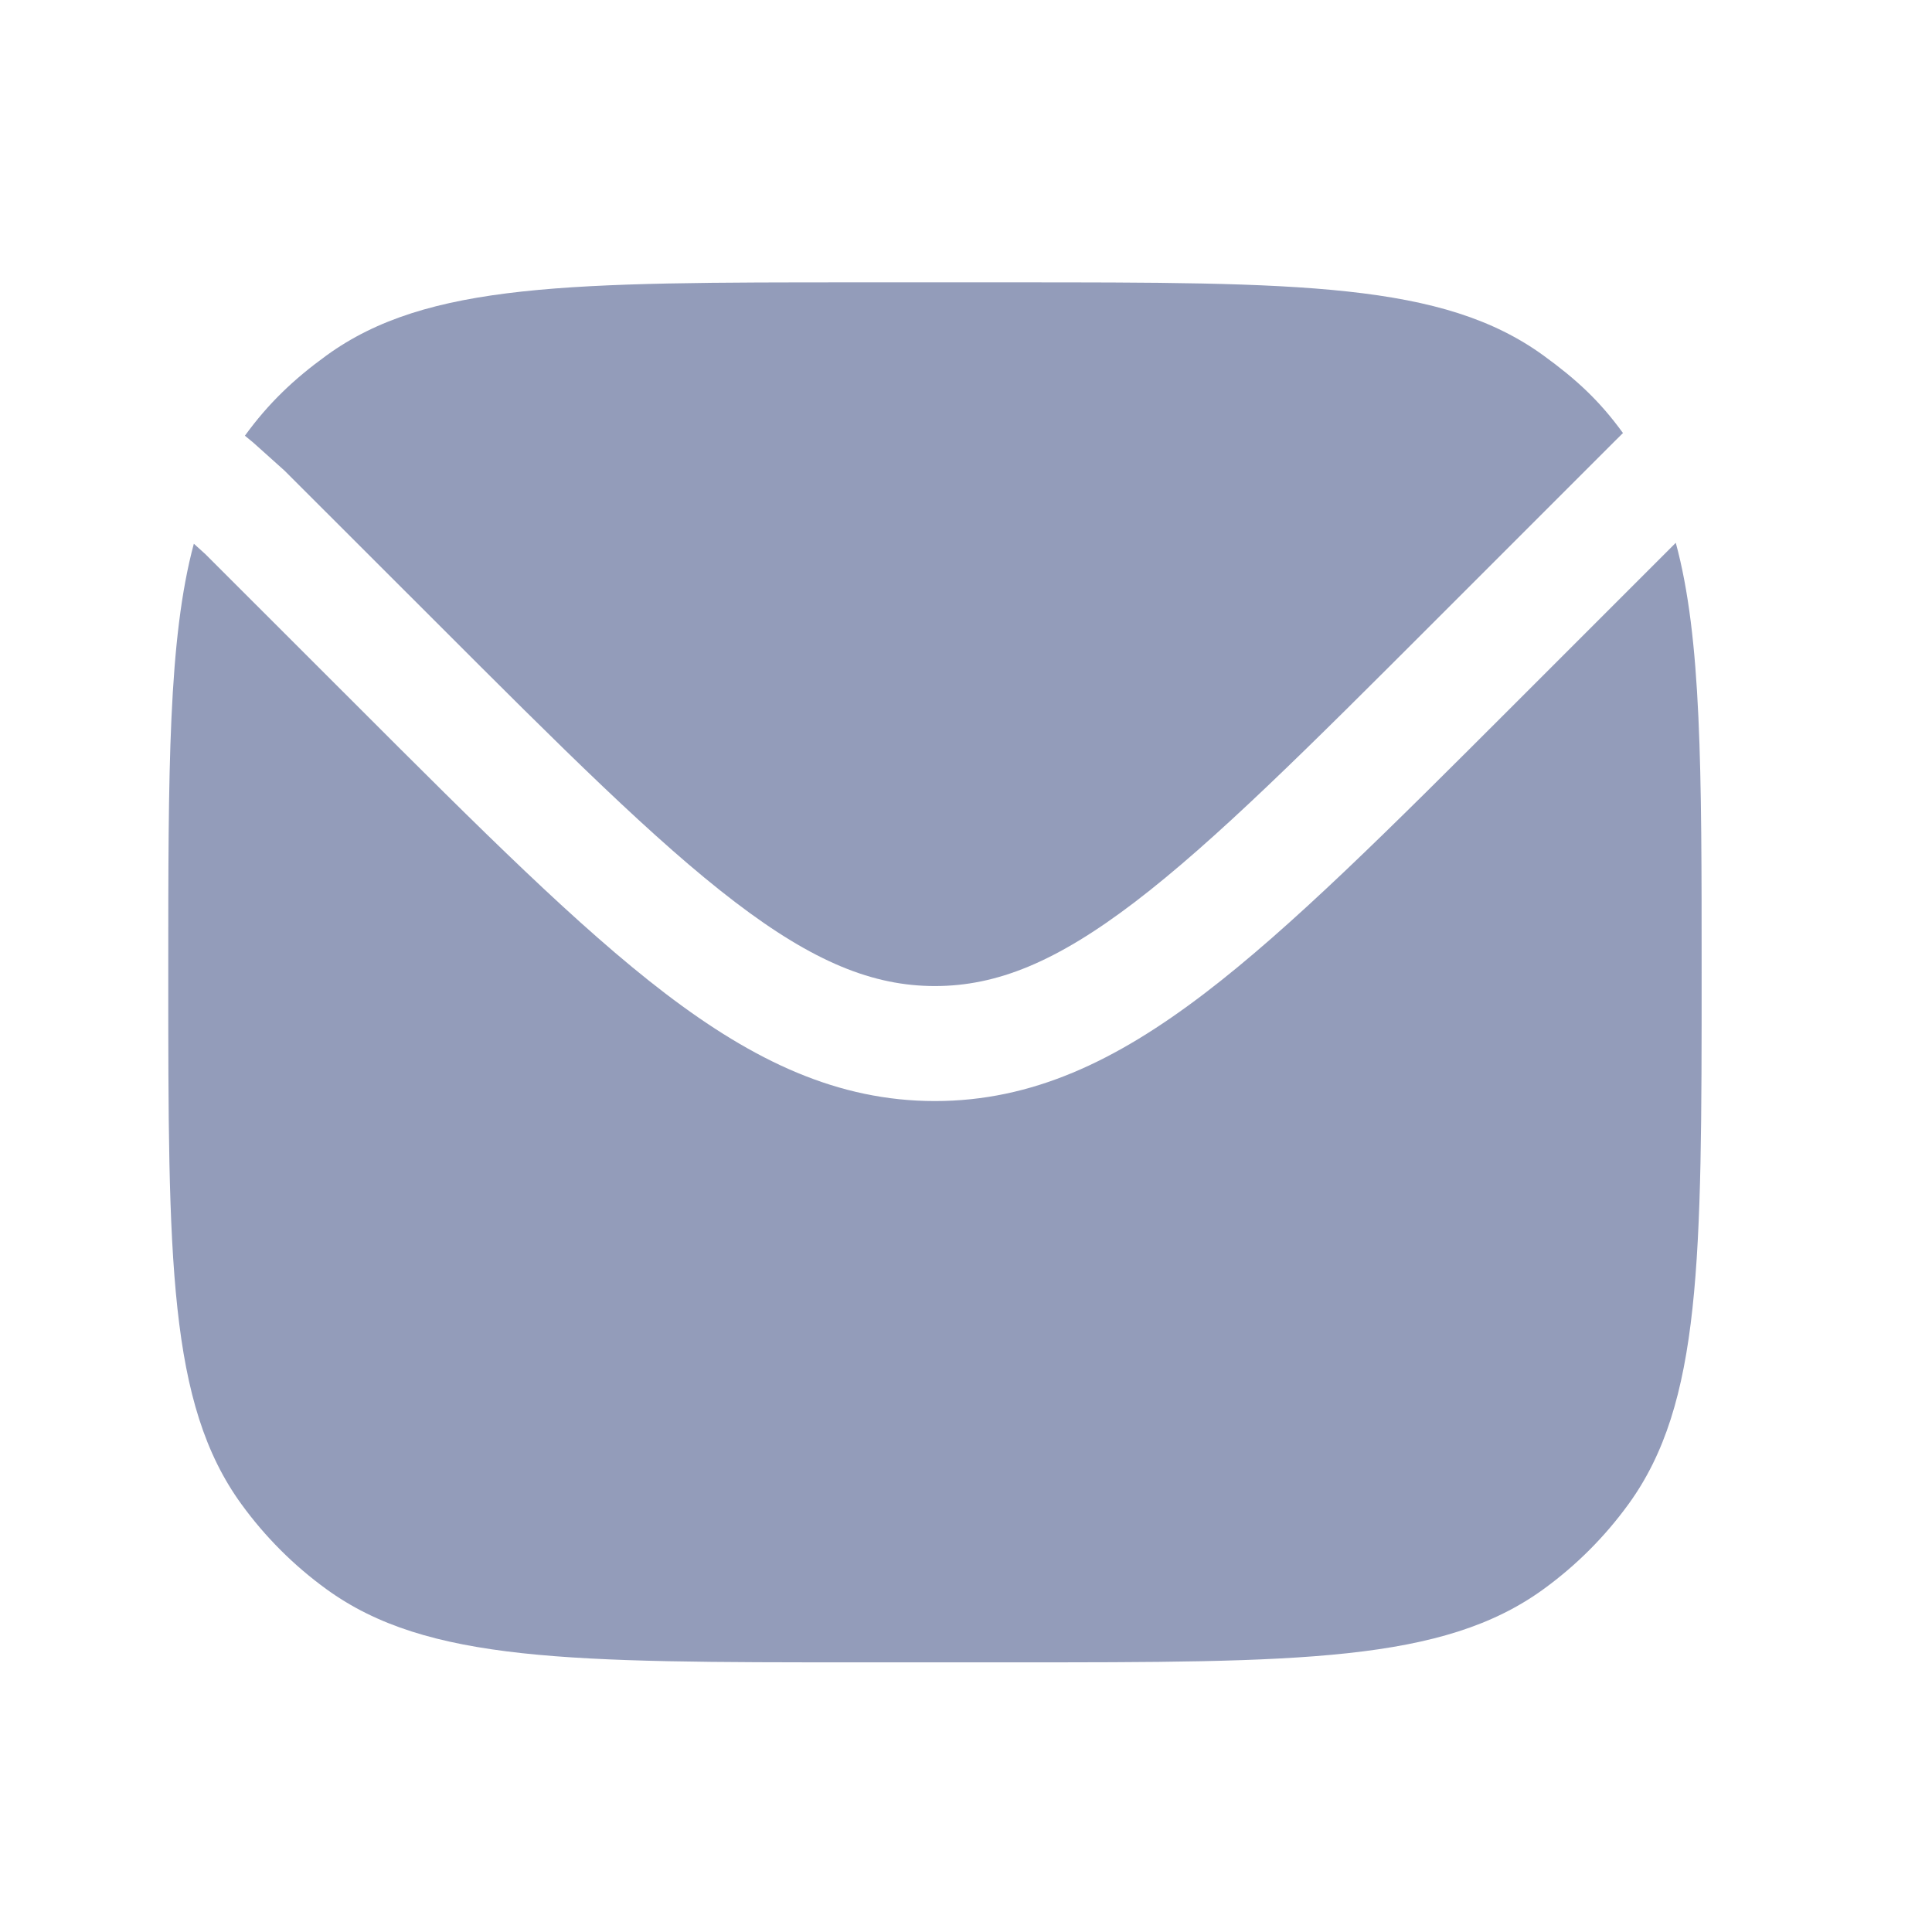 <svg width="21" height="21" viewBox="0 0 21 21" fill="none" xmlns="http://www.w3.org/2000/svg">
<path d="M2.107 5.91C1.829 6.944 1.829 8.369 1.829 10.569C1.829 13.694 1.829 15.256 2.625 16.351C2.882 16.705 3.193 17.016 3.547 17.273C4.642 18.069 6.204 18.069 9.329 18.069H10.996C14.12 18.069 15.683 18.069 16.778 17.273C17.132 17.016 17.443 16.705 17.7 16.351C18.496 15.256 18.496 13.694 18.496 10.569C18.496 8.362 18.496 6.934 18.215 5.9L16.463 7.652C15.103 9.012 14.037 10.078 13.093 10.798C12.127 11.535 11.217 11.968 10.162 11.968C9.108 11.968 8.197 11.535 7.231 10.798C6.288 10.078 5.222 9.012 3.862 7.652L2.232 6.023L2.107 5.91Z" fill="#939CBA"/>
<path d="M2.662 4.736L2.753 4.811L3.092 5.115L4.712 6.734C6.113 8.136 7.121 9.142 7.99 9.805C8.844 10.457 9.491 10.718 10.162 10.718C10.834 10.718 11.48 10.457 12.335 9.805C13.204 9.142 14.212 8.136 15.613 6.734L17.536 4.811L17.641 4.707C17.384 4.353 17.132 4.122 16.778 3.865C15.683 3.069 14.12 3.069 10.996 3.069H9.329C6.204 3.069 4.642 3.069 3.547 3.865C3.193 4.122 2.919 4.382 2.662 4.736Z" fill="#939CBA"/>
</svg>

